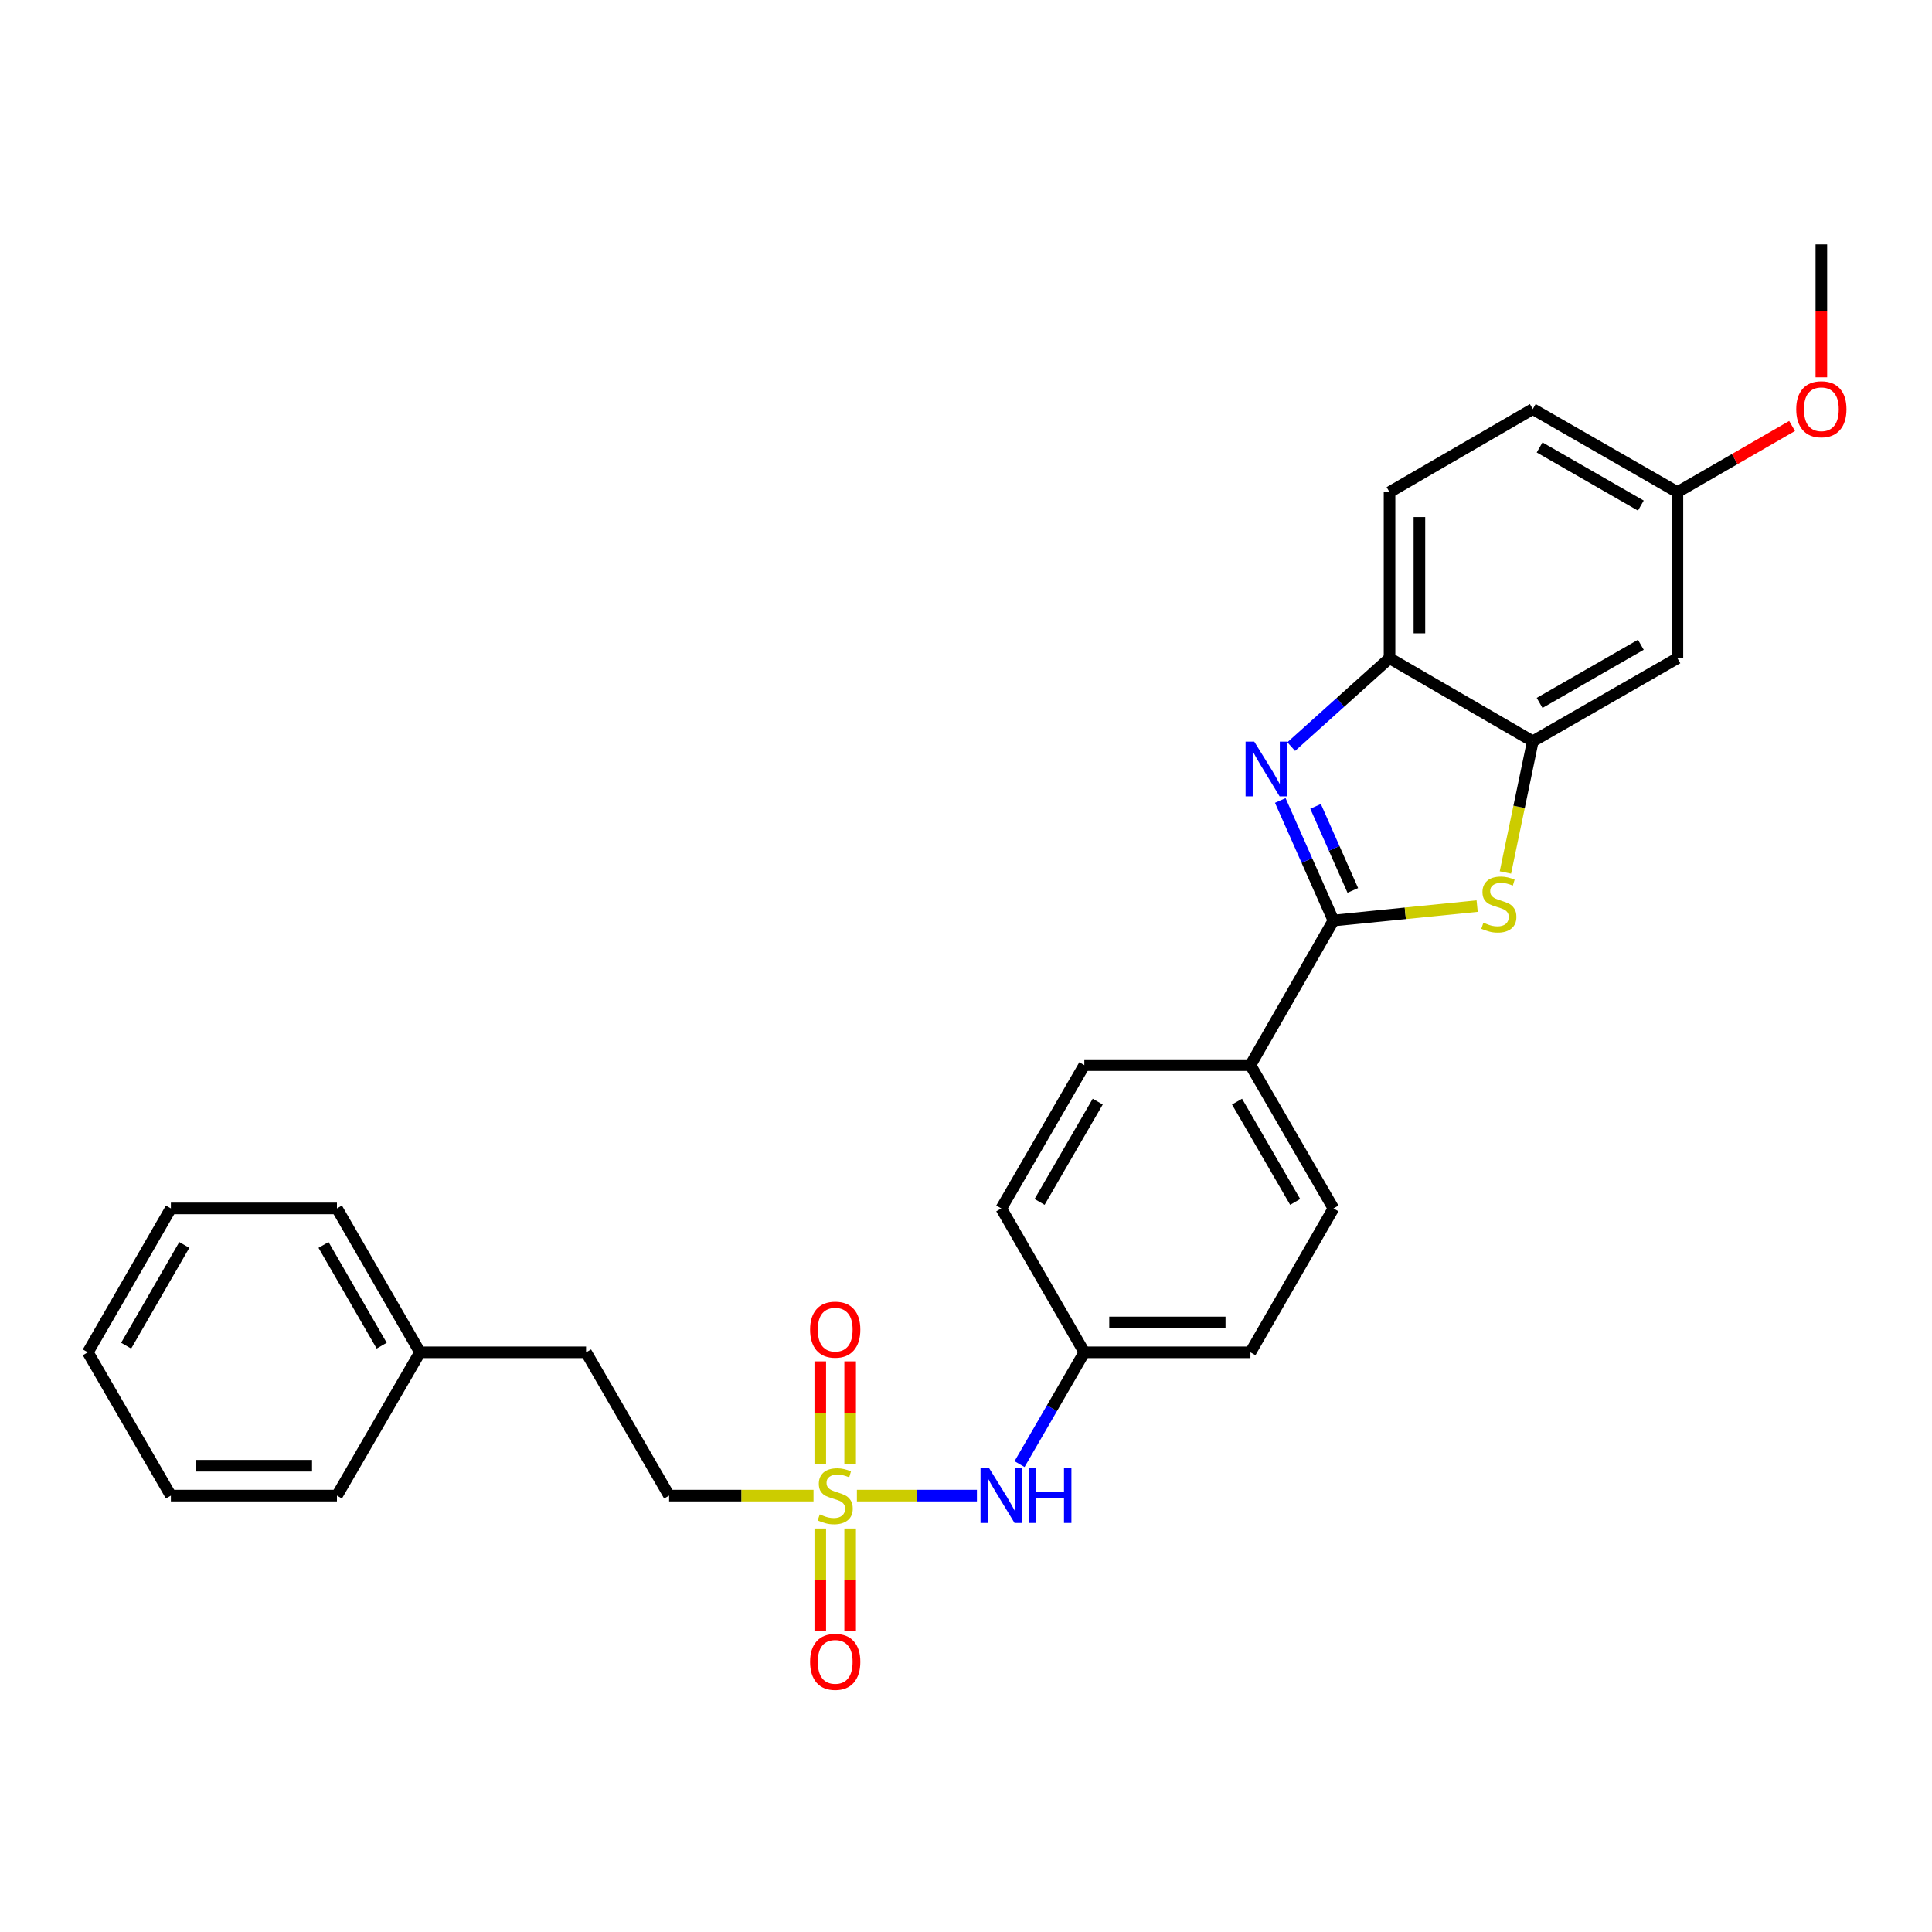 <?xml version='1.0' encoding='iso-8859-1'?>
<svg version='1.1' baseProfile='full'
              xmlns='http://www.w3.org/2000/svg'
                      xmlns:rdkit='http://www.rdkit.org/xml'
                      xmlns:xlink='http://www.w3.org/1999/xlink'
                  xml:space='preserve'
width='1000px' height='1000px' viewBox='0 0 1000 1000'>
<!-- END OF HEADER -->
<rect style='opacity:1.0;fill:#FFFFFF;stroke:none' width='1000' height='1000' x='0' y='0'> </rect>
<path class='bond-0' d='M 690.202,476.471 L 676.437,445.396' style='fill:none;fill-rule:evenodd;stroke:#000000;stroke-width:6px;stroke-linecap:butt;stroke-linejoin:miter;stroke-opacity:1' />
<path class='bond-0' d='M 676.437,445.396 L 662.673,414.322' style='fill:none;fill-rule:evenodd;stroke:#0000FF;stroke-width:6px;stroke-linecap:butt;stroke-linejoin:miter;stroke-opacity:1' />
<path class='bond-0' d='M 700.211,460.885 L 690.576,439.133' style='fill:none;fill-rule:evenodd;stroke:#000000;stroke-width:6px;stroke-linecap:butt;stroke-linejoin:miter;stroke-opacity:1' />
<path class='bond-0' d='M 690.576,439.133 L 680.941,417.381' style='fill:none;fill-rule:evenodd;stroke:#0000FF;stroke-width:6px;stroke-linecap:butt;stroke-linejoin:miter;stroke-opacity:1' />
<path class='bond-2' d='M 690.202,476.471 L 727.387,472.731' style='fill:none;fill-rule:evenodd;stroke:#000000;stroke-width:6px;stroke-linecap:butt;stroke-linejoin:miter;stroke-opacity:1' />
<path class='bond-2' d='M 727.387,472.731 L 764.573,468.992' style='fill:none;fill-rule:evenodd;stroke:#CCCC00;stroke-width:6px;stroke-linecap:butt;stroke-linejoin:miter;stroke-opacity:1' />
<path class='bond-7' d='M 690.202,476.471 L 647.22,551.317' style='fill:none;fill-rule:evenodd;stroke:#000000;stroke-width:6px;stroke-linecap:butt;stroke-linejoin:miter;stroke-opacity:1' />
<path class='bond-4' d='M 668.334,386.436 L 693.778,363.566' style='fill:none;fill-rule:evenodd;stroke:#0000FF;stroke-width:6px;stroke-linecap:butt;stroke-linejoin:miter;stroke-opacity:1' />
<path class='bond-4' d='M 693.778,363.566 L 719.222,340.696' style='fill:none;fill-rule:evenodd;stroke:#000000;stroke-width:6px;stroke-linecap:butt;stroke-linejoin:miter;stroke-opacity:1' />
<path class='bond-1' d='M 443.533,774.127 L 474.592,774.127' style='fill:none;fill-rule:evenodd;stroke:#CCCC00;stroke-width:6px;stroke-linecap:butt;stroke-linejoin:miter;stroke-opacity:1' />
<path class='bond-1' d='M 474.592,774.127 L 505.651,774.127' style='fill:none;fill-rule:evenodd;stroke:#0000FF;stroke-width:6px;stroke-linecap:butt;stroke-linejoin:miter;stroke-opacity:1' />
<path class='bond-8' d='M 440.037,757.858 L 440.037,731.25' style='fill:none;fill-rule:evenodd;stroke:#CCCC00;stroke-width:6px;stroke-linecap:butt;stroke-linejoin:miter;stroke-opacity:1' />
<path class='bond-8' d='M 440.037,731.25 L 440.037,704.642' style='fill:none;fill-rule:evenodd;stroke:#FF0000;stroke-width:6px;stroke-linecap:butt;stroke-linejoin:miter;stroke-opacity:1' />
<path class='bond-8' d='M 424.572,757.858 L 424.572,731.25' style='fill:none;fill-rule:evenodd;stroke:#CCCC00;stroke-width:6px;stroke-linecap:butt;stroke-linejoin:miter;stroke-opacity:1' />
<path class='bond-8' d='M 424.572,731.25 L 424.572,704.642' style='fill:none;fill-rule:evenodd;stroke:#FF0000;stroke-width:6px;stroke-linecap:butt;stroke-linejoin:miter;stroke-opacity:1' />
<path class='bond-9' d='M 424.572,791.157 L 424.572,817.602' style='fill:none;fill-rule:evenodd;stroke:#CCCC00;stroke-width:6px;stroke-linecap:butt;stroke-linejoin:miter;stroke-opacity:1' />
<path class='bond-9' d='M 424.572,817.602 L 424.572,844.047' style='fill:none;fill-rule:evenodd;stroke:#FF0000;stroke-width:6px;stroke-linecap:butt;stroke-linejoin:miter;stroke-opacity:1' />
<path class='bond-9' d='M 440.037,791.157 L 440.037,817.602' style='fill:none;fill-rule:evenodd;stroke:#CCCC00;stroke-width:6px;stroke-linecap:butt;stroke-linejoin:miter;stroke-opacity:1' />
<path class='bond-9' d='M 440.037,817.602 L 440.037,844.047' style='fill:none;fill-rule:evenodd;stroke:#FF0000;stroke-width:6px;stroke-linecap:butt;stroke-linejoin:miter;stroke-opacity:1' />
<path class='bond-10' d='M 421.075,774.127 L 383.704,774.127' style='fill:none;fill-rule:evenodd;stroke:#CCCC00;stroke-width:6px;stroke-linecap:butt;stroke-linejoin:miter;stroke-opacity:1' />
<path class='bond-10' d='M 383.704,774.127 L 346.333,774.127' style='fill:none;fill-rule:evenodd;stroke:#000000;stroke-width:6px;stroke-linecap:butt;stroke-linejoin:miter;stroke-opacity:1' />
<path class='bond-3' d='M 779.198,451.593 L 786.281,417.639' style='fill:none;fill-rule:evenodd;stroke:#CCCC00;stroke-width:6px;stroke-linecap:butt;stroke-linejoin:miter;stroke-opacity:1' />
<path class='bond-3' d='M 786.281,417.639 L 793.364,383.686' style='fill:none;fill-rule:evenodd;stroke:#000000;stroke-width:6px;stroke-linecap:butt;stroke-linejoin:miter;stroke-opacity:1' />
<path class='bond-6' d='M 793.364,383.686 L 868.227,340.696' style='fill:none;fill-rule:evenodd;stroke:#000000;stroke-width:6px;stroke-linecap:butt;stroke-linejoin:miter;stroke-opacity:1' />
<path class='bond-6' d='M 796.893,363.828 L 849.297,333.735' style='fill:none;fill-rule:evenodd;stroke:#000000;stroke-width:6px;stroke-linecap:butt;stroke-linejoin:miter;stroke-opacity:1' />
<path class='bond-28' d='M 793.364,383.686 L 719.222,340.696' style='fill:none;fill-rule:evenodd;stroke:#000000;stroke-width:6px;stroke-linecap:butt;stroke-linejoin:miter;stroke-opacity:1' />
<path class='bond-11' d='M 719.222,340.696 L 719.222,254.734' style='fill:none;fill-rule:evenodd;stroke:#000000;stroke-width:6px;stroke-linecap:butt;stroke-linejoin:miter;stroke-opacity:1' />
<path class='bond-11' d='M 734.686,327.802 L 734.686,267.628' style='fill:none;fill-rule:evenodd;stroke:#000000;stroke-width:6px;stroke-linecap:butt;stroke-linejoin:miter;stroke-opacity:1' />
<path class='bond-5' d='M 527.71,757.824 L 544.479,728.897' style='fill:none;fill-rule:evenodd;stroke:#0000FF;stroke-width:6px;stroke-linecap:butt;stroke-linejoin:miter;stroke-opacity:1' />
<path class='bond-5' d='M 544.479,728.897 L 561.249,699.969' style='fill:none;fill-rule:evenodd;stroke:#000000;stroke-width:6px;stroke-linecap:butt;stroke-linejoin:miter;stroke-opacity:1' />
<path class='bond-14' d='M 868.227,340.696 L 868.227,254.734' style='fill:none;fill-rule:evenodd;stroke:#000000;stroke-width:6px;stroke-linecap:butt;stroke-linejoin:miter;stroke-opacity:1' />
<path class='bond-12' d='M 647.22,551.317 L 690.202,625.475' style='fill:none;fill-rule:evenodd;stroke:#000000;stroke-width:6px;stroke-linecap:butt;stroke-linejoin:miter;stroke-opacity:1' />
<path class='bond-12' d='M 640.288,570.195 L 670.375,622.106' style='fill:none;fill-rule:evenodd;stroke:#000000;stroke-width:6px;stroke-linecap:butt;stroke-linejoin:miter;stroke-opacity:1' />
<path class='bond-13' d='M 647.22,551.317 L 561.249,551.317' style='fill:none;fill-rule:evenodd;stroke:#000000;stroke-width:6px;stroke-linecap:butt;stroke-linejoin:miter;stroke-opacity:1' />
<path class='bond-19' d='M 346.333,774.127 L 303.352,699.969' style='fill:none;fill-rule:evenodd;stroke:#000000;stroke-width:6px;stroke-linecap:butt;stroke-linejoin:miter;stroke-opacity:1' />
<path class='bond-16' d='M 719.222,254.734 L 793.364,211.744' style='fill:none;fill-rule:evenodd;stroke:#000000;stroke-width:6px;stroke-linecap:butt;stroke-linejoin:miter;stroke-opacity:1' />
<path class='bond-17' d='M 690.202,625.475 L 647.22,699.969' style='fill:none;fill-rule:evenodd;stroke:#000000;stroke-width:6px;stroke-linecap:butt;stroke-linejoin:miter;stroke-opacity:1' />
<path class='bond-18' d='M 561.249,551.317 L 518.259,625.475' style='fill:none;fill-rule:evenodd;stroke:#000000;stroke-width:6px;stroke-linecap:butt;stroke-linejoin:miter;stroke-opacity:1' />
<path class='bond-18' d='M 568.179,570.196 L 538.086,622.107' style='fill:none;fill-rule:evenodd;stroke:#000000;stroke-width:6px;stroke-linecap:butt;stroke-linejoin:miter;stroke-opacity:1' />
<path class='bond-21' d='M 868.227,254.734 L 897.903,237.61' style='fill:none;fill-rule:evenodd;stroke:#000000;stroke-width:6px;stroke-linecap:butt;stroke-linejoin:miter;stroke-opacity:1' />
<path class='bond-21' d='M 897.903,237.61 L 927.579,220.486' style='fill:none;fill-rule:evenodd;stroke:#FF0000;stroke-width:6px;stroke-linecap:butt;stroke-linejoin:miter;stroke-opacity:1' />
<path class='bond-30' d='M 868.227,254.734 L 793.364,211.744' style='fill:none;fill-rule:evenodd;stroke:#000000;stroke-width:6px;stroke-linecap:butt;stroke-linejoin:miter;stroke-opacity:1' />
<path class='bond-30' d='M 849.297,261.695 L 796.893,231.602' style='fill:none;fill-rule:evenodd;stroke:#000000;stroke-width:6px;stroke-linecap:butt;stroke-linejoin:miter;stroke-opacity:1' />
<path class='bond-15' d='M 561.249,699.969 L 518.259,625.475' style='fill:none;fill-rule:evenodd;stroke:#000000;stroke-width:6px;stroke-linecap:butt;stroke-linejoin:miter;stroke-opacity:1' />
<path class='bond-29' d='M 561.249,699.969 L 647.22,699.969' style='fill:none;fill-rule:evenodd;stroke:#000000;stroke-width:6px;stroke-linecap:butt;stroke-linejoin:miter;stroke-opacity:1' />
<path class='bond-29' d='M 574.144,684.505 L 634.324,684.505' style='fill:none;fill-rule:evenodd;stroke:#000000;stroke-width:6px;stroke-linecap:butt;stroke-linejoin:miter;stroke-opacity:1' />
<path class='bond-20' d='M 303.352,699.969 L 217.397,699.969' style='fill:none;fill-rule:evenodd;stroke:#000000;stroke-width:6px;stroke-linecap:butt;stroke-linejoin:miter;stroke-opacity:1' />
<path class='bond-22' d='M 217.397,699.969 L 174.399,625.475' style='fill:none;fill-rule:evenodd;stroke:#000000;stroke-width:6px;stroke-linecap:butt;stroke-linejoin:miter;stroke-opacity:1' />
<path class='bond-22' d='M 197.555,696.525 L 167.456,644.38' style='fill:none;fill-rule:evenodd;stroke:#000000;stroke-width:6px;stroke-linecap:butt;stroke-linejoin:miter;stroke-opacity:1' />
<path class='bond-23' d='M 217.397,699.969 L 174.399,774.127' style='fill:none;fill-rule:evenodd;stroke:#000000;stroke-width:6px;stroke-linecap:butt;stroke-linejoin:miter;stroke-opacity:1' />
<path class='bond-24' d='M 942.729,195.292 L 942.729,160.893' style='fill:none;fill-rule:evenodd;stroke:#FF0000;stroke-width:6px;stroke-linecap:butt;stroke-linejoin:miter;stroke-opacity:1' />
<path class='bond-24' d='M 942.729,160.893 L 942.729,126.494' style='fill:none;fill-rule:evenodd;stroke:#000000;stroke-width:6px;stroke-linecap:butt;stroke-linejoin:miter;stroke-opacity:1' />
<path class='bond-25' d='M 174.399,625.475 L 88.445,625.475' style='fill:none;fill-rule:evenodd;stroke:#000000;stroke-width:6px;stroke-linecap:butt;stroke-linejoin:miter;stroke-opacity:1' />
<path class='bond-26' d='M 174.399,774.127 L 88.445,774.127' style='fill:none;fill-rule:evenodd;stroke:#000000;stroke-width:6px;stroke-linecap:butt;stroke-linejoin:miter;stroke-opacity:1' />
<path class='bond-26' d='M 161.506,758.663 L 101.338,758.663' style='fill:none;fill-rule:evenodd;stroke:#000000;stroke-width:6px;stroke-linecap:butt;stroke-linejoin:miter;stroke-opacity:1' />
<path class='bond-31' d='M 88.445,625.475 L 45.455,699.969' style='fill:none;fill-rule:evenodd;stroke:#000000;stroke-width:6px;stroke-linecap:butt;stroke-linejoin:miter;stroke-opacity:1' />
<path class='bond-31' d='M 95.39,644.379 L 65.297,696.524' style='fill:none;fill-rule:evenodd;stroke:#000000;stroke-width:6px;stroke-linecap:butt;stroke-linejoin:miter;stroke-opacity:1' />
<path class='bond-27' d='M 88.445,774.127 L 45.455,699.969' style='fill:none;fill-rule:evenodd;stroke:#000000;stroke-width:6px;stroke-linecap:butt;stroke-linejoin:miter;stroke-opacity:1' />
<path  class='atom-1' d='M 649.19 383.856
L 658.47 398.856
Q 659.39 400.336, 660.87 403.016
Q 662.35 405.696, 662.43 405.856
L 662.43 383.856
L 666.19 383.856
L 666.19 412.176
L 662.31 412.176
L 652.35 395.776
Q 651.19 393.856, 649.95 391.656
Q 648.75 389.456, 648.39 388.776
L 648.39 412.176
L 644.71 412.176
L 644.71 383.856
L 649.19 383.856
' fill='#0000FF'/>
<path  class='atom-2' d='M 424.304 783.847
Q 424.624 783.967, 425.944 784.527
Q 427.264 785.087, 428.704 785.447
Q 430.184 785.767, 431.624 785.767
Q 434.304 785.767, 435.864 784.487
Q 437.424 783.167, 437.424 780.887
Q 437.424 779.327, 436.624 778.367
Q 435.864 777.407, 434.664 776.887
Q 433.464 776.367, 431.464 775.767
Q 428.944 775.007, 427.424 774.287
Q 425.944 773.567, 424.864 772.047
Q 423.824 770.527, 423.824 767.967
Q 423.824 764.407, 426.224 762.207
Q 428.664 760.007, 433.464 760.007
Q 436.744 760.007, 440.464 761.567
L 439.544 764.647
Q 436.144 763.247, 433.584 763.247
Q 430.824 763.247, 429.304 764.407
Q 427.784 765.527, 427.824 767.487
Q 427.824 769.007, 428.584 769.927
Q 429.384 770.847, 430.504 771.367
Q 431.664 771.887, 433.584 772.487
Q 436.144 773.287, 437.664 774.087
Q 439.184 774.887, 440.264 776.527
Q 441.384 778.127, 441.384 780.887
Q 441.384 784.807, 438.744 786.927
Q 436.144 789.007, 431.784 789.007
Q 429.264 789.007, 427.344 788.447
Q 425.464 787.927, 423.224 787.007
L 424.304 783.847
' fill='#CCCC00'/>
<path  class='atom-3' d='M 767.804 477.582
Q 768.124 477.702, 769.444 478.262
Q 770.764 478.822, 772.204 479.182
Q 773.684 479.502, 775.124 479.502
Q 777.804 479.502, 779.364 478.222
Q 780.924 476.902, 780.924 474.622
Q 780.924 473.062, 780.124 472.102
Q 779.364 471.142, 778.164 470.622
Q 776.964 470.102, 774.964 469.502
Q 772.444 468.742, 770.924 468.022
Q 769.444 467.302, 768.364 465.782
Q 767.324 464.262, 767.324 461.702
Q 767.324 458.142, 769.724 455.942
Q 772.164 453.742, 776.964 453.742
Q 780.244 453.742, 783.964 455.302
L 783.044 458.382
Q 779.644 456.982, 777.084 456.982
Q 774.324 456.982, 772.804 458.142
Q 771.284 459.262, 771.324 461.222
Q 771.324 462.742, 772.084 463.662
Q 772.884 464.582, 774.004 465.102
Q 775.164 465.622, 777.084 466.222
Q 779.644 467.022, 781.164 467.822
Q 782.684 468.622, 783.764 470.262
Q 784.884 471.862, 784.884 474.622
Q 784.884 478.542, 782.244 480.662
Q 779.644 482.742, 775.284 482.742
Q 772.764 482.742, 770.844 482.182
Q 768.964 481.662, 766.724 480.742
L 767.804 477.582
' fill='#CCCC00'/>
<path  class='atom-6' d='M 511.999 759.967
L 521.279 774.967
Q 522.199 776.447, 523.679 779.127
Q 525.159 781.807, 525.239 781.967
L 525.239 759.967
L 528.999 759.967
L 528.999 788.287
L 525.119 788.287
L 515.159 771.887
Q 513.999 769.967, 512.759 767.767
Q 511.559 765.567, 511.199 764.887
L 511.199 788.287
L 507.519 788.287
L 507.519 759.967
L 511.999 759.967
' fill='#0000FF'/>
<path  class='atom-6' d='M 532.399 759.967
L 536.239 759.967
L 536.239 772.007
L 550.719 772.007
L 550.719 759.967
L 554.559 759.967
L 554.559 788.287
L 550.719 788.287
L 550.719 775.207
L 536.239 775.207
L 536.239 788.287
L 532.399 788.287
L 532.399 759.967
' fill='#0000FF'/>
<path  class='atom-9' d='M 419.304 688.219
Q 419.304 681.419, 422.664 677.619
Q 426.024 673.819, 432.304 673.819
Q 438.584 673.819, 441.944 677.619
Q 445.304 681.419, 445.304 688.219
Q 445.304 695.099, 441.904 699.019
Q 438.504 702.899, 432.304 702.899
Q 426.064 702.899, 422.664 699.019
Q 419.304 695.139, 419.304 688.219
M 432.304 699.699
Q 436.624 699.699, 438.944 696.819
Q 441.304 693.899, 441.304 688.219
Q 441.304 682.659, 438.944 679.859
Q 436.624 677.019, 432.304 677.019
Q 427.984 677.019, 425.624 679.819
Q 423.304 682.619, 423.304 688.219
Q 423.304 693.939, 425.624 696.819
Q 427.984 699.699, 432.304 699.699
' fill='#FF0000'/>
<path  class='atom-10' d='M 419.304 860.17
Q 419.304 853.37, 422.664 849.57
Q 426.024 845.77, 432.304 845.77
Q 438.584 845.77, 441.944 849.57
Q 445.304 853.37, 445.304 860.17
Q 445.304 867.05, 441.904 870.97
Q 438.504 874.85, 432.304 874.85
Q 426.064 874.85, 422.664 870.97
Q 419.304 867.09, 419.304 860.17
M 432.304 871.65
Q 436.624 871.65, 438.944 868.77
Q 441.304 865.85, 441.304 860.17
Q 441.304 854.61, 438.944 851.81
Q 436.624 848.97, 432.304 848.97
Q 427.984 848.97, 425.624 851.77
Q 423.304 854.57, 423.304 860.17
Q 423.304 865.89, 425.624 868.77
Q 427.984 871.65, 432.304 871.65
' fill='#FF0000'/>
<path  class='atom-22' d='M 929.729 211.824
Q 929.729 205.024, 933.089 201.224
Q 936.449 197.424, 942.729 197.424
Q 949.009 197.424, 952.369 201.224
Q 955.729 205.024, 955.729 211.824
Q 955.729 218.704, 952.329 222.624
Q 948.929 226.504, 942.729 226.504
Q 936.489 226.504, 933.089 222.624
Q 929.729 218.744, 929.729 211.824
M 942.729 223.304
Q 947.049 223.304, 949.369 220.424
Q 951.729 217.504, 951.729 211.824
Q 951.729 206.264, 949.369 203.464
Q 947.049 200.624, 942.729 200.624
Q 938.409 200.624, 936.049 203.424
Q 933.729 206.224, 933.729 211.824
Q 933.729 217.544, 936.049 220.424
Q 938.409 223.304, 942.729 223.304
' fill='#FF0000'/>
</svg>

